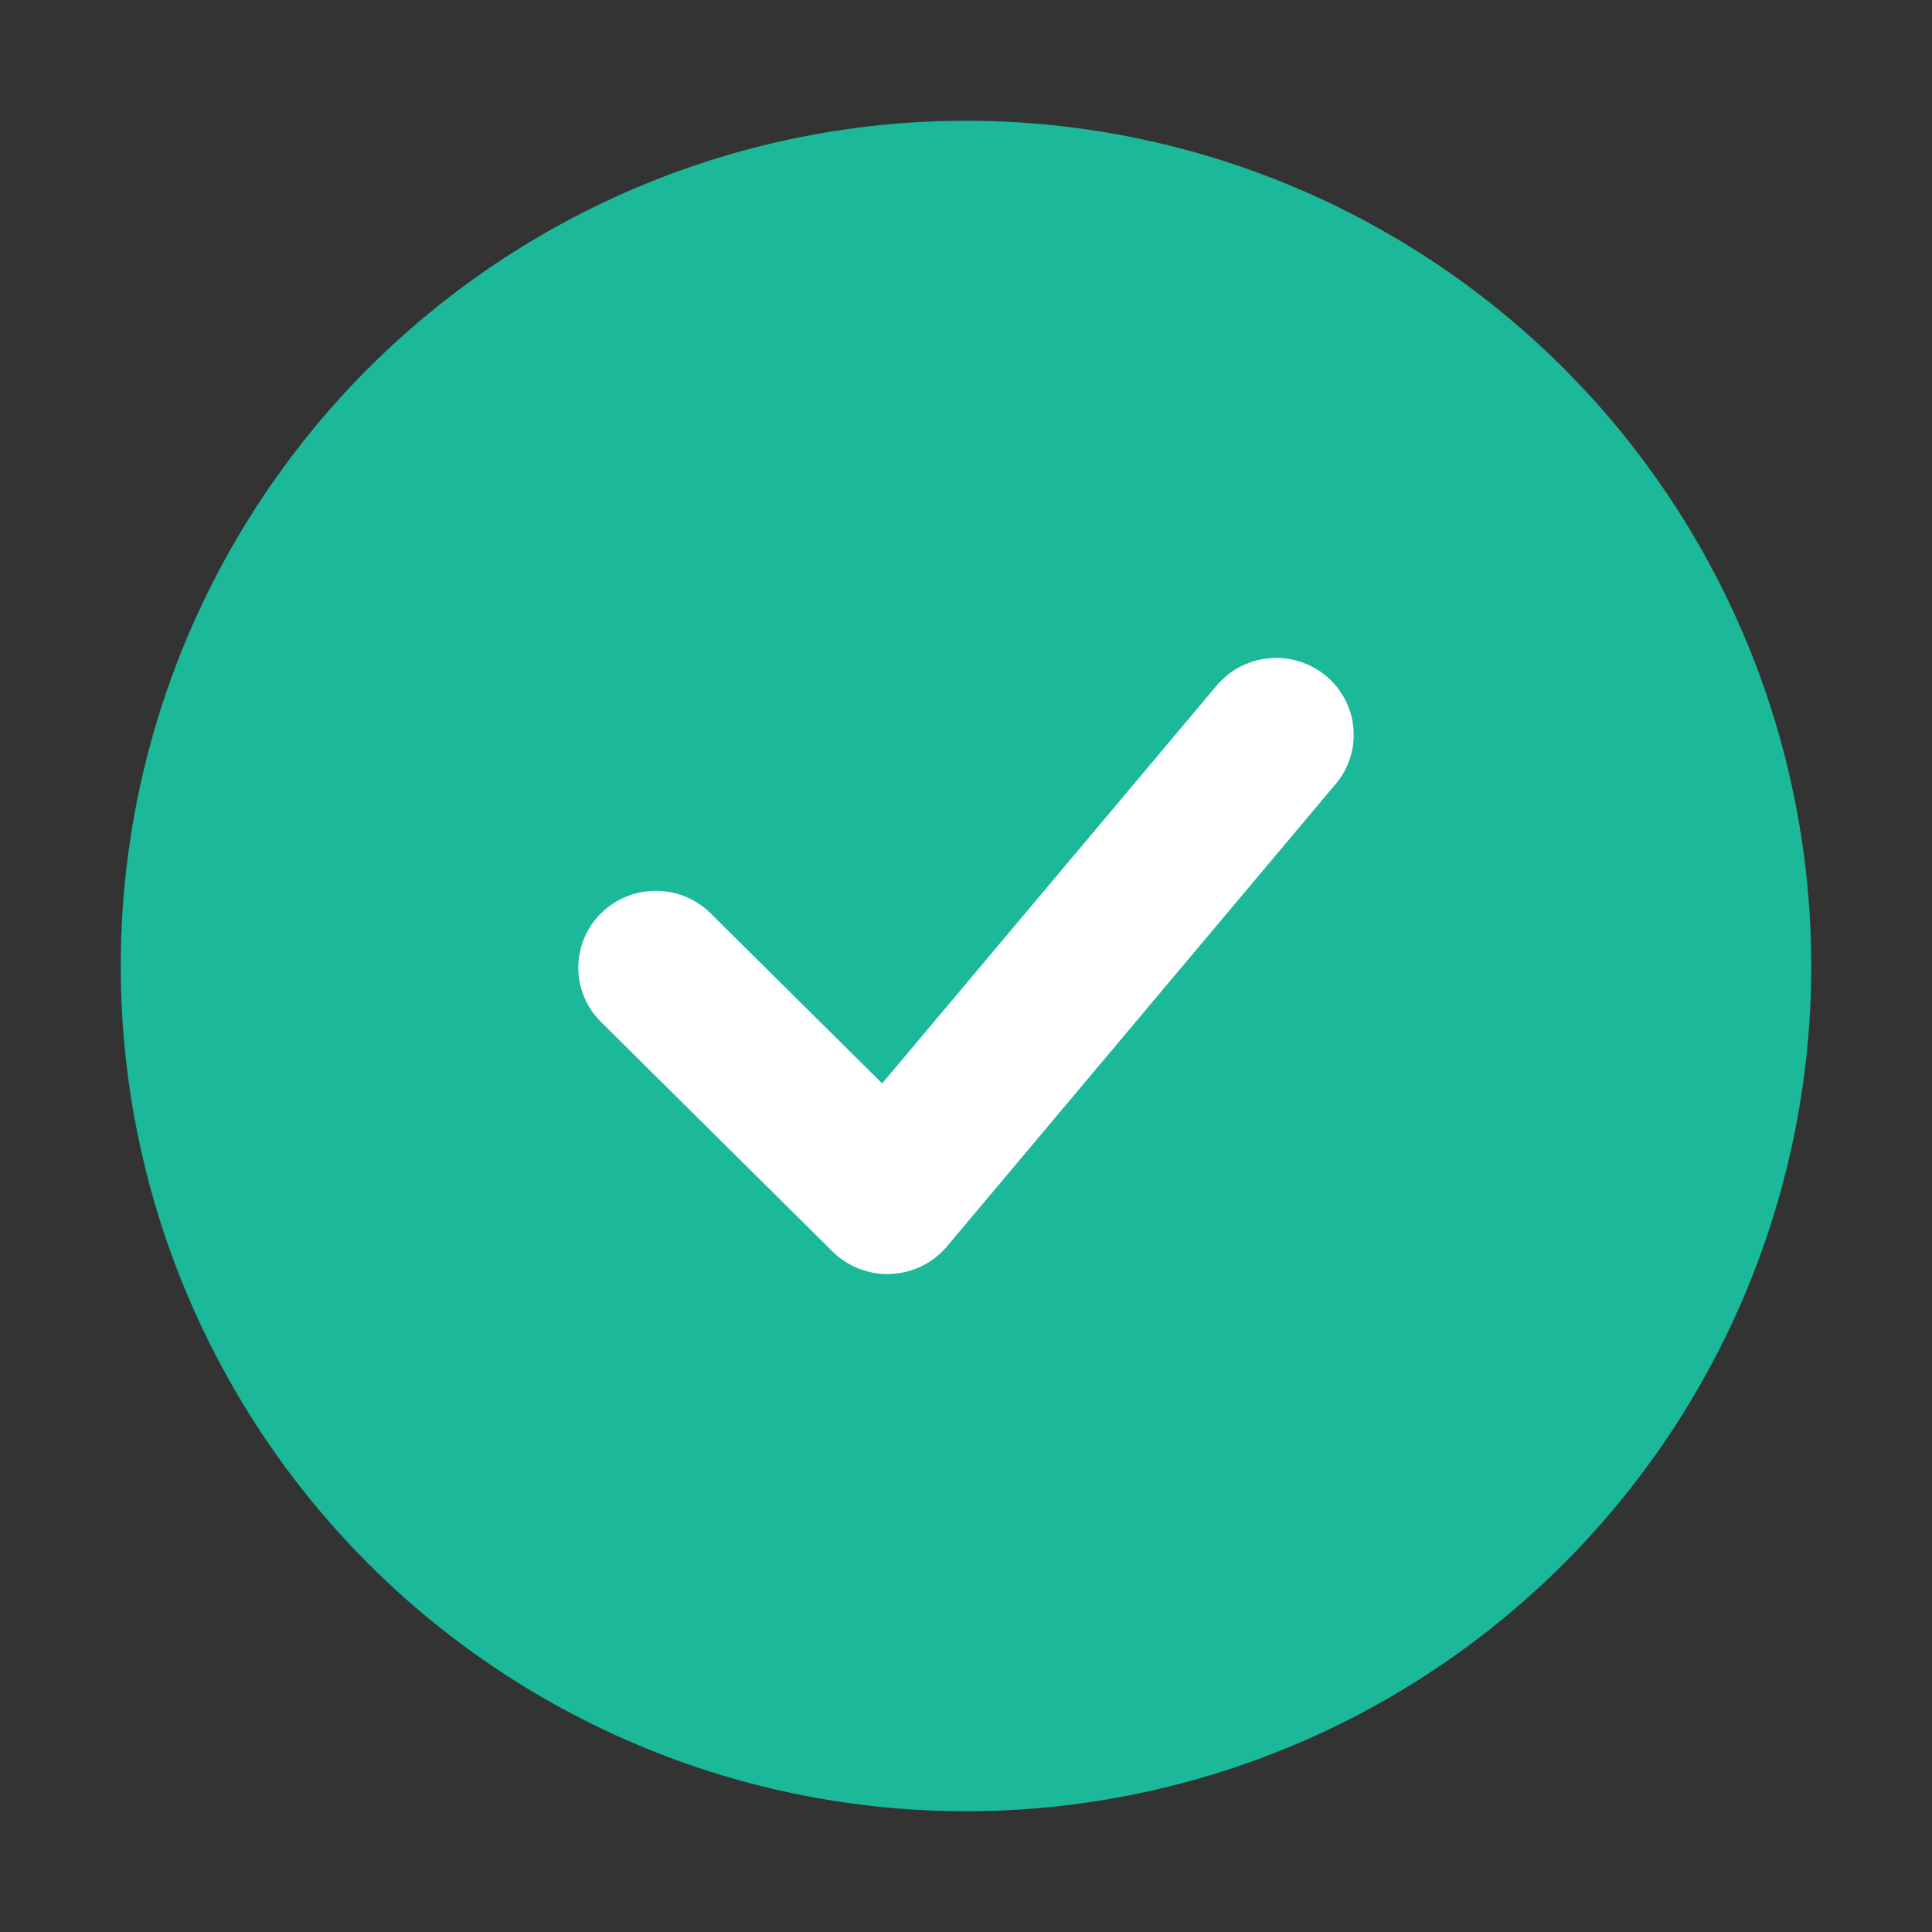 <svg width="28" height="28" viewBox="0 0 28 28" fill="none" xmlns="http://www.w3.org/2000/svg">
<rect x="0" y="0" width="28" height="28" fill="#333333" stroke="none"/>
<circle cx="14" cy="14" r="12.25" fill="#1BB99A"/>
<path fill-rule="evenodd" clip-rule="evenodd" d="M19.562 10.999C19.515 11.14 19.44 11.271 19.341 11.382L13.724 18.064C13.624 18.183 13.5 18.28 13.36 18.349C13.221 18.417 13.068 18.456 12.912 18.463C12.756 18.471 12.601 18.445 12.455 18.389C12.309 18.333 12.177 18.248 12.067 18.139L8.697 14.798C8.492 14.588 8.379 14.306 8.381 14.014C8.384 13.722 8.502 13.443 8.71 13.237C8.919 13.03 9.2 12.913 9.495 12.911C9.79 12.908 10.073 13.02 10.285 13.223L12.785 15.702L17.615 9.957C17.709 9.84 17.824 9.744 17.956 9.672C18.087 9.601 18.231 9.556 18.38 9.541C18.529 9.526 18.68 9.54 18.823 9.584C18.966 9.627 19.1 9.698 19.215 9.793C19.33 9.889 19.424 10.005 19.493 10.137C19.562 10.269 19.604 10.413 19.615 10.562C19.627 10.71 19.609 10.858 19.562 10.999Z" fill="white"/>
</svg>
